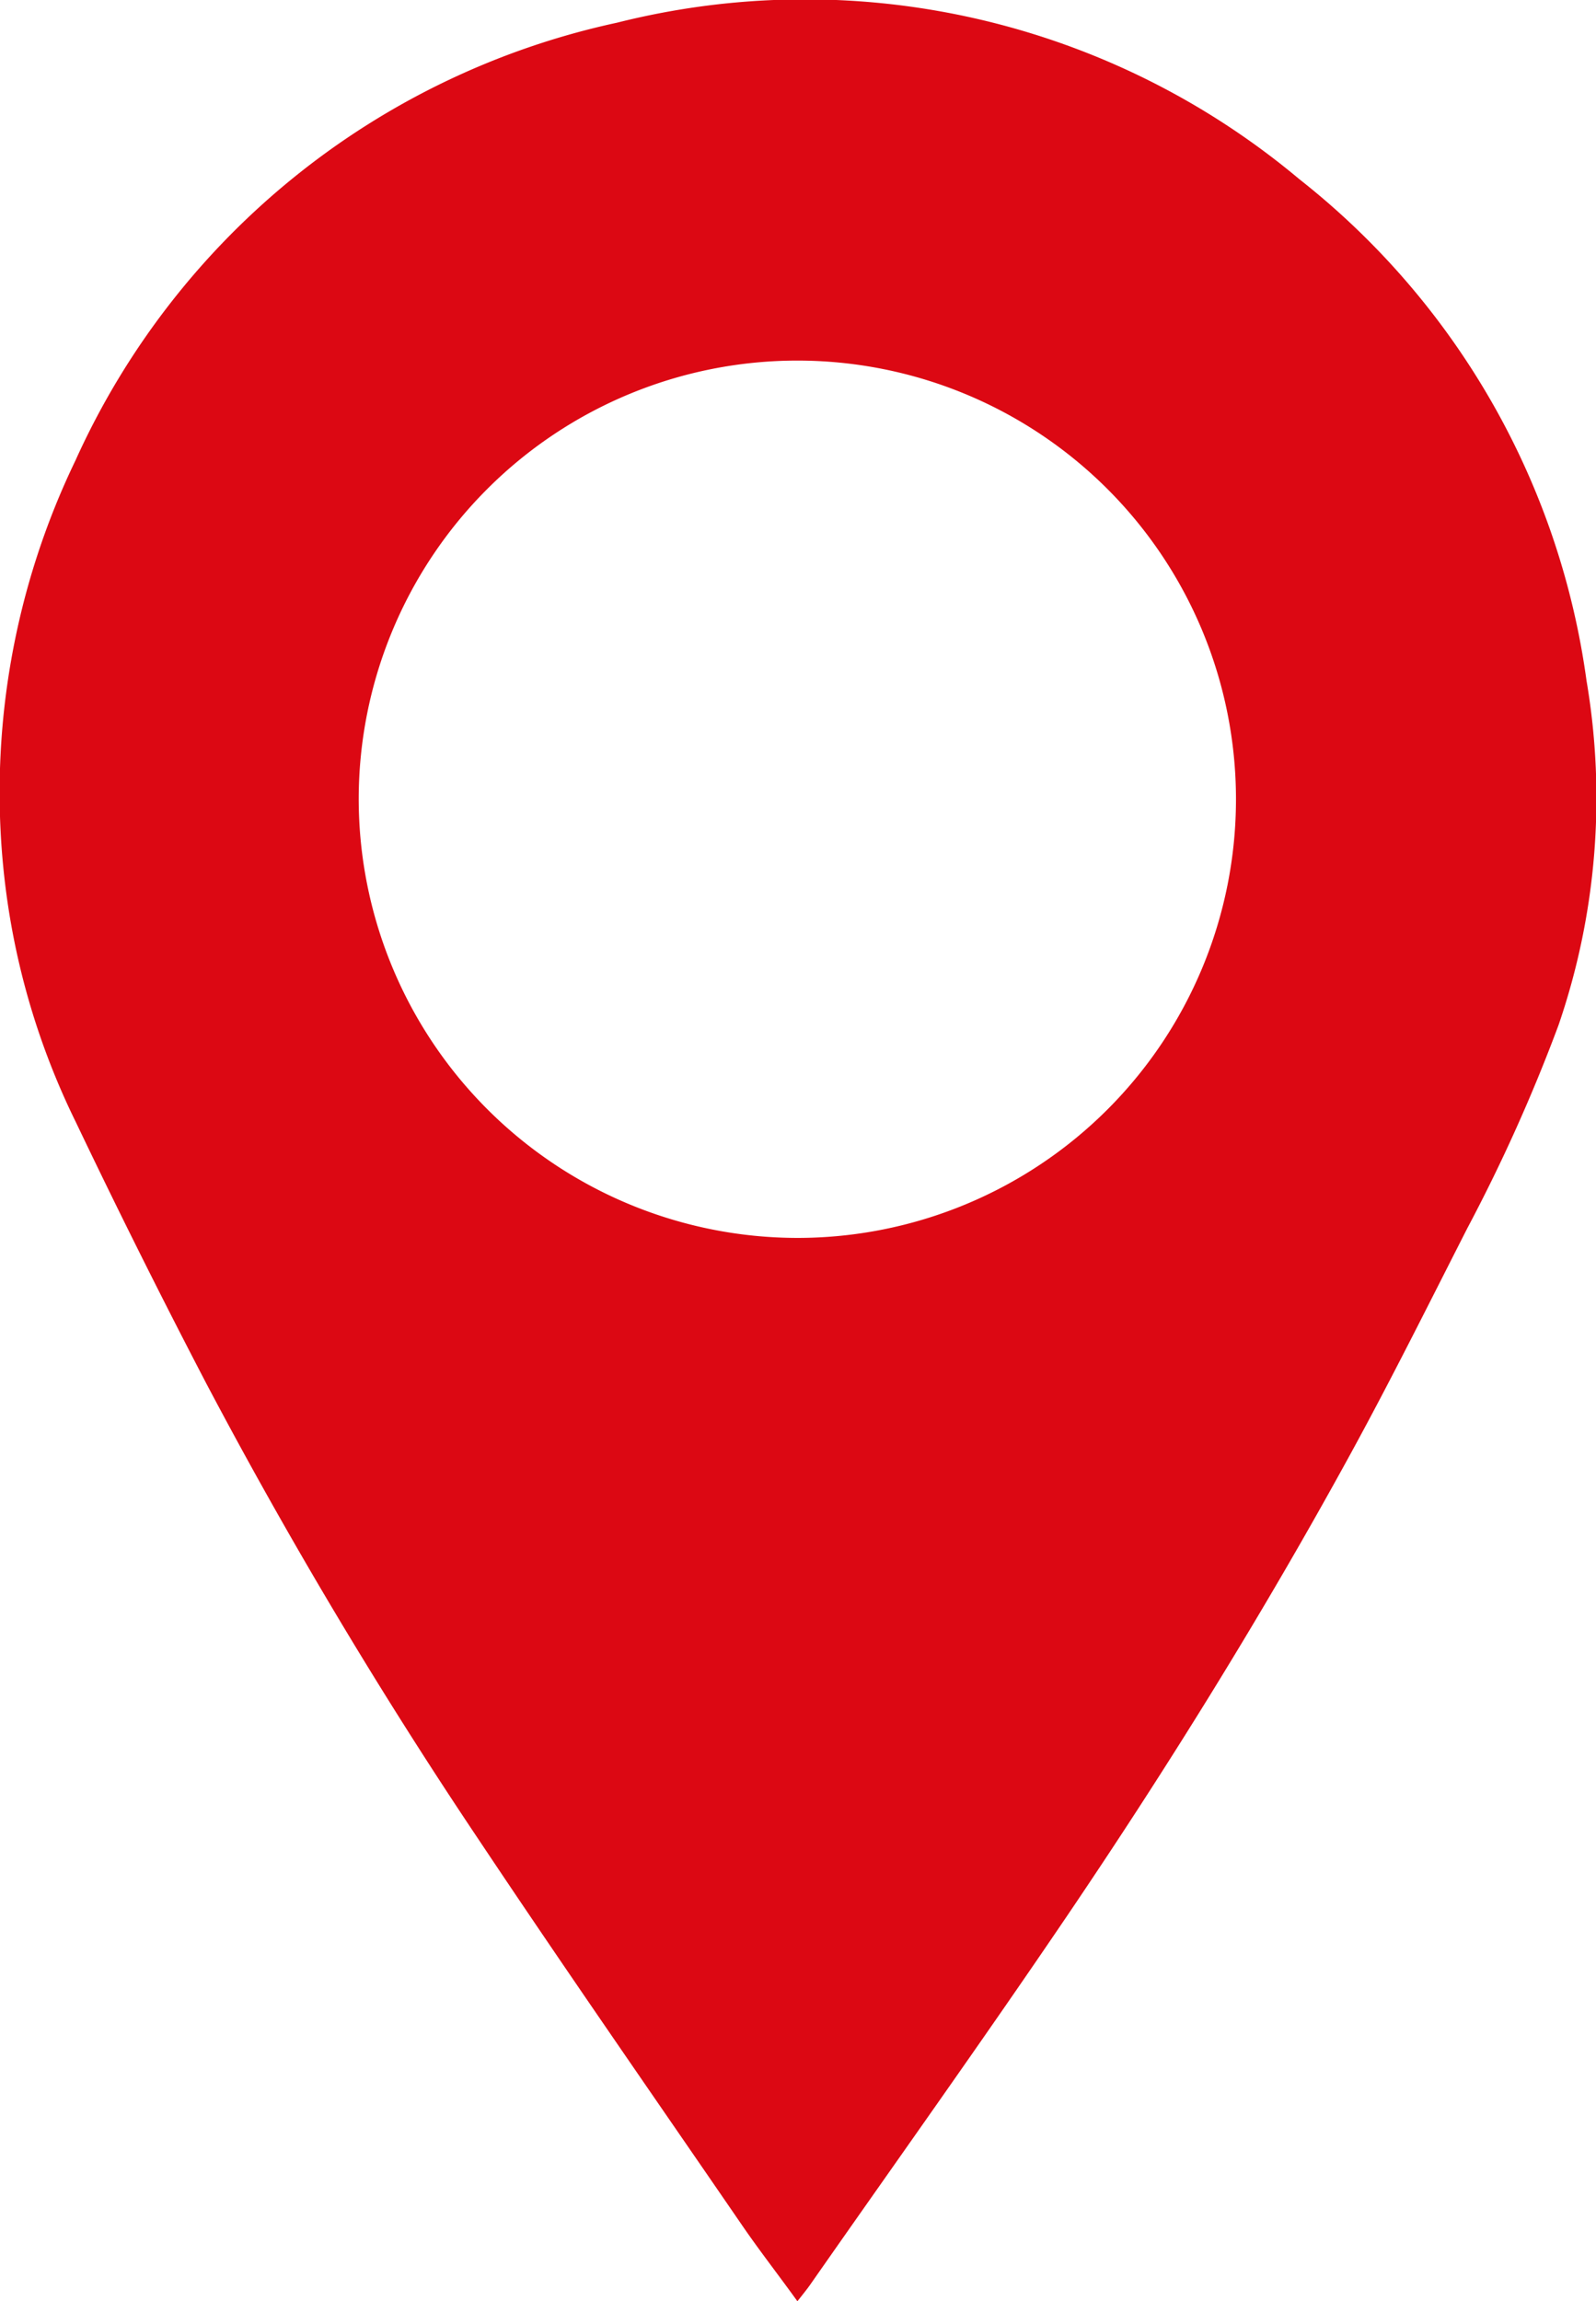 <svg id="Grupo_202" data-name="Grupo 202" xmlns="http://www.w3.org/2000/svg" xmlns:xlink="http://www.w3.org/1999/xlink" width="18.193" height="26.23" viewBox="0 0 18.193 26.23">
  <defs>
    <clipPath id="clip-path">
      <rect id="Retângulo_142" data-name="Retângulo 142" width="18.193" height="26.23" fill="#dc0813"/>
    </clipPath>
  </defs>
  <g id="Grupo_201" data-name="Grupo 201" clip-path="url(#clip-path)">
    <path id="Caminho_344" data-name="Caminho 344" d="M9.089,26.229c-.216-.3-.427-.57-.623-.855-1.009-1.47-2.028-2.934-3.017-4.417a57.644,57.644,0,0,1-3.1-5.193Q1.581,14.291.864,12.789A8.451,8.451,0,0,1,.039,9.9,8.714,8.714,0,0,1,.86,5.249,8.813,8.813,0,0,1,7.032.259a8.771,8.771,0,0,1,7.78,1.784,8.786,8.786,0,0,1,3.273,5.716,7.974,7.974,0,0,1-.319,3.925A19.339,19.339,0,0,1,16.726,14c-.438.86-.868,1.725-1.331,2.571-.993,1.815-2.083,3.572-3.243,5.284-.955,1.409-1.945,2.795-2.92,4.191-.039.055-.082.107-.143.185m0-12.121a5,5,0,1,0-5-5,5.007,5.007,0,0,0,5,5" transform="translate(0 0)" fill="#dc0813"/>
  </g>
</svg>
